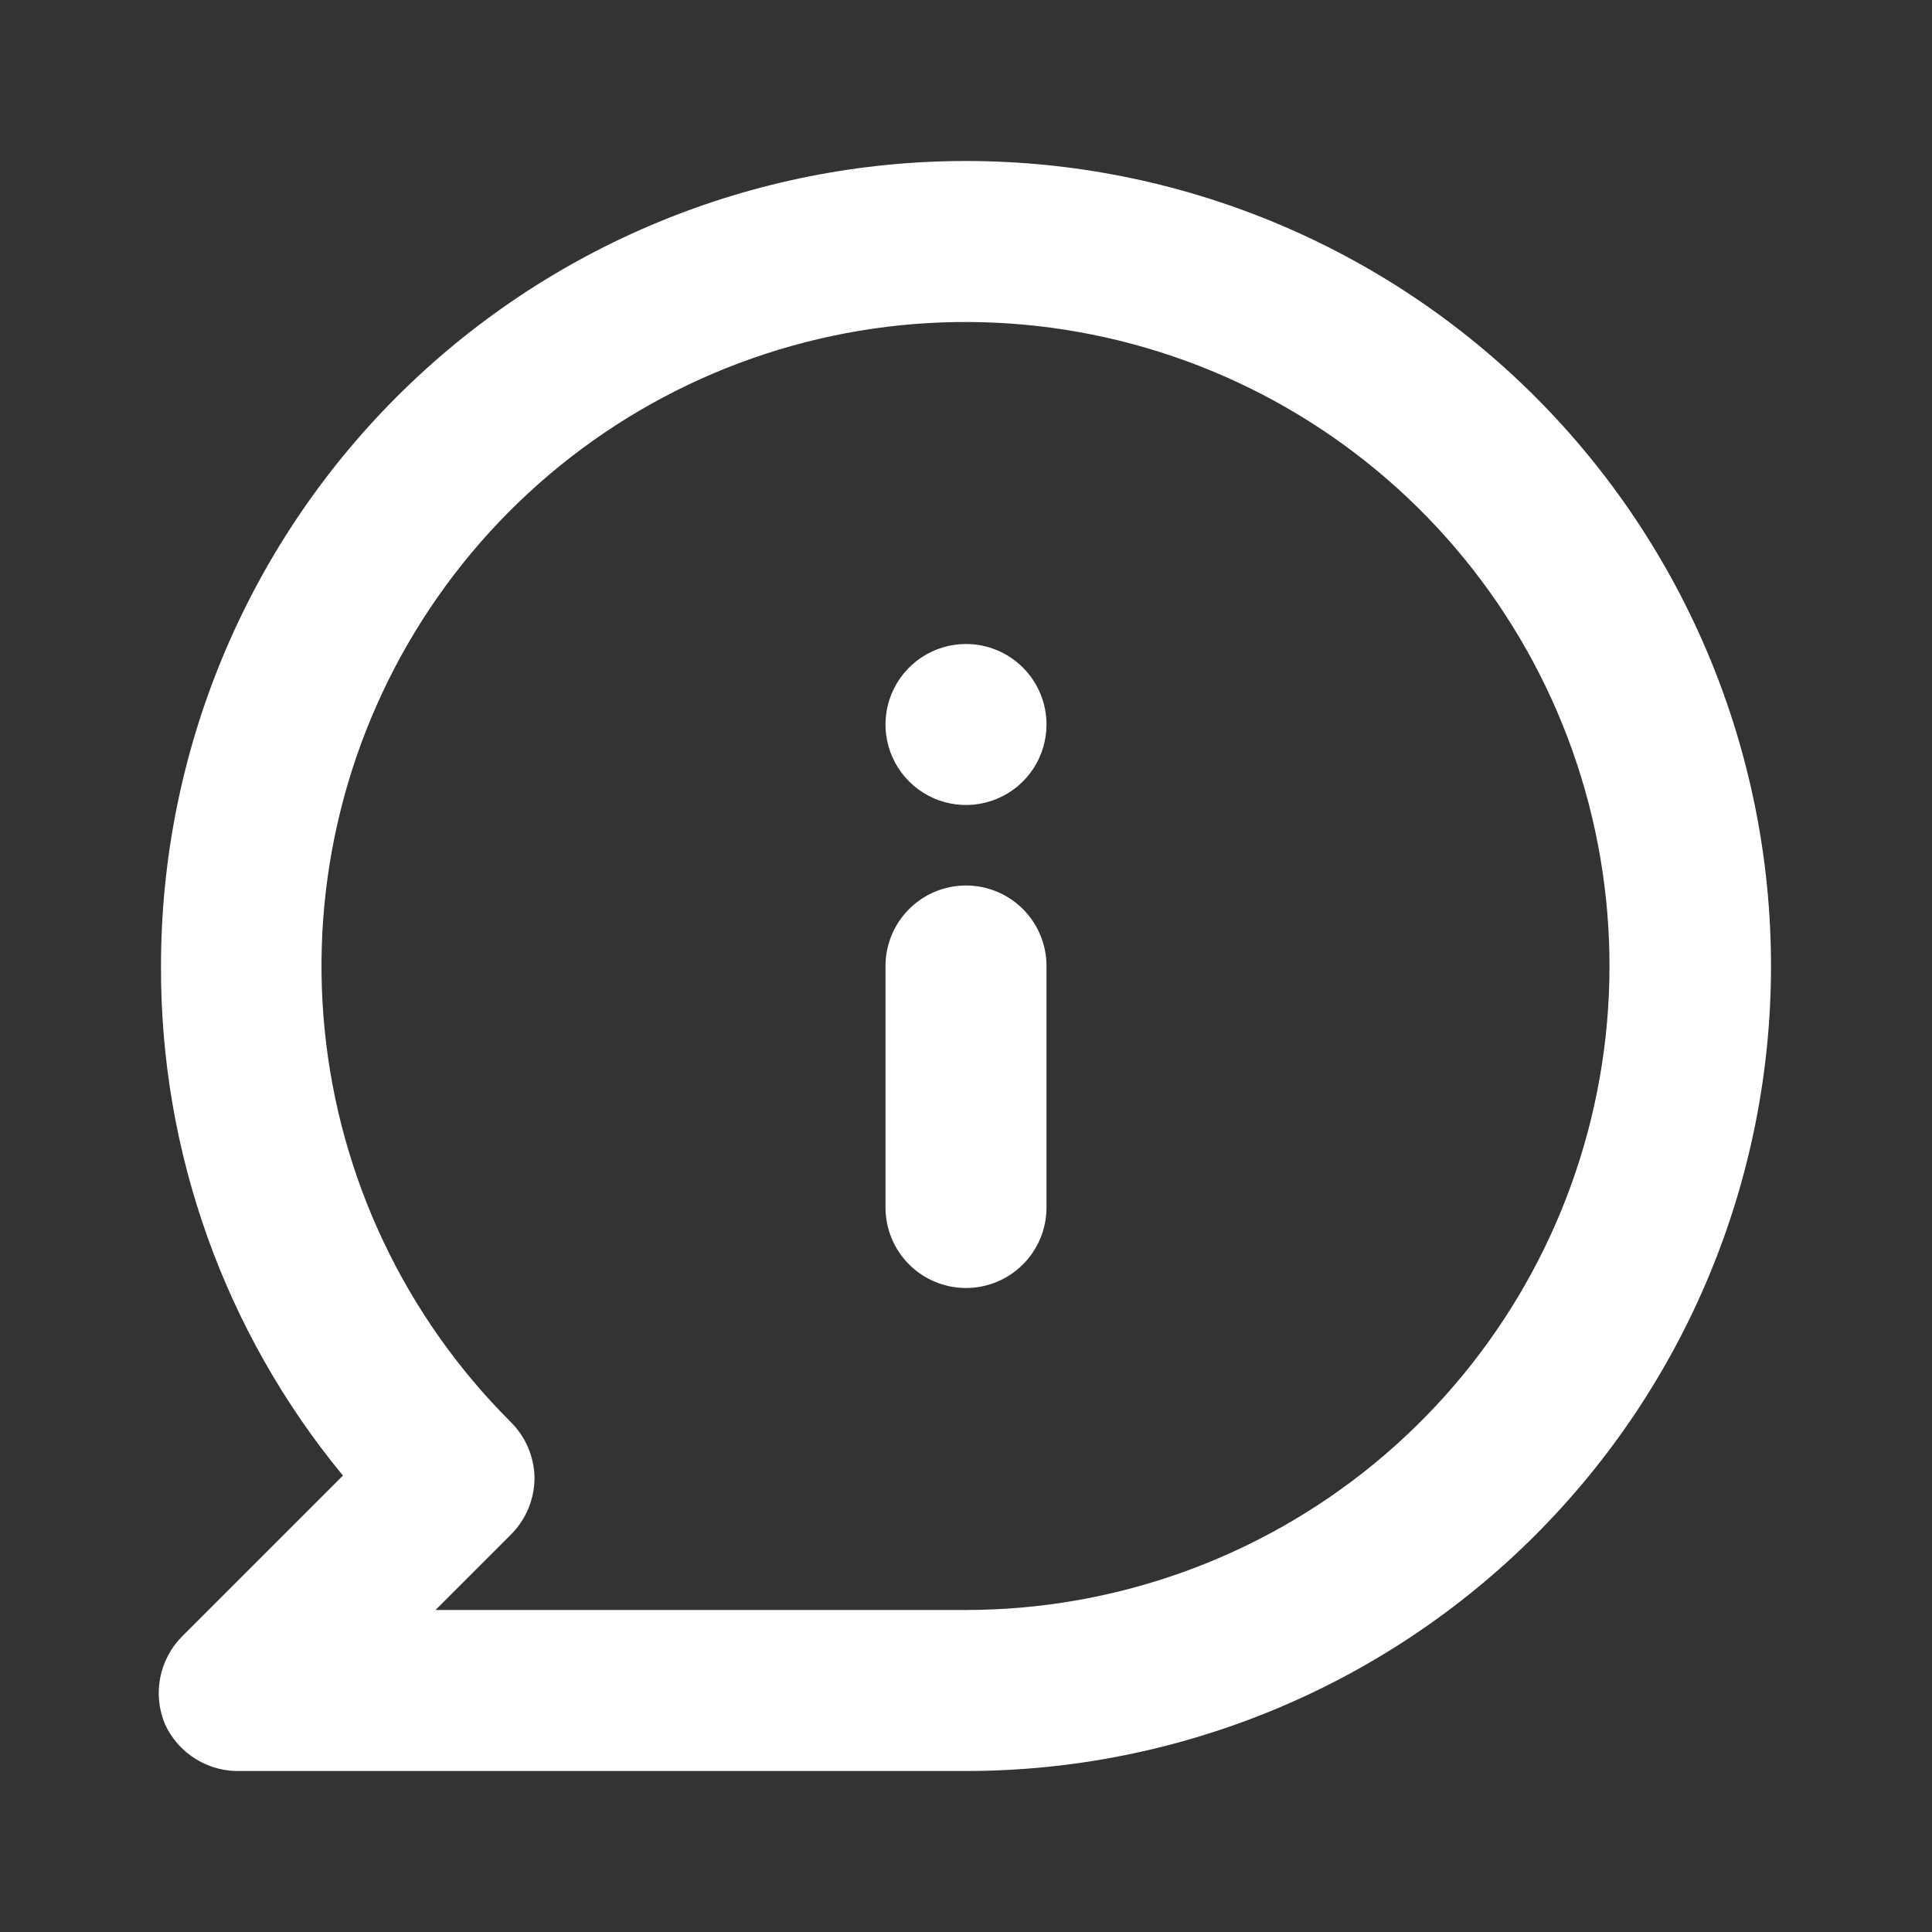 <svg width="800" height="800" viewBox="0 0 800 800" fill="none" xmlns="http://www.w3.org/2000/svg">
<rect x="0" y="0" width="800" height="800" fill="#333333" stroke="none"/>
<path d="M400 366.666C391.16 366.666 382.681 370.178 376.43 376.43C370.179 382.681 366.667 391.159 366.667 400V500C366.667 508.84 370.179 517.319 376.43 523.57C382.681 529.821 391.16 533.333 400 533.333C408.841 533.333 417.319 529.821 423.571 523.57C429.822 517.319 433.334 508.84 433.334 500V400C433.334 391.159 429.822 382.681 423.571 376.43C417.319 370.178 408.841 366.666 400 366.666ZM400 266.666C393.408 266.666 386.963 268.621 381.481 272.284C376 275.947 371.727 281.153 369.204 287.244C366.682 293.335 366.021 300.037 367.308 306.503C368.594 312.969 371.768 318.908 376.43 323.57C381.092 328.232 387.031 331.406 393.497 332.693C399.963 333.979 406.666 333.319 412.757 330.796C418.847 328.273 424.053 324 427.716 318.519C431.379 313.037 433.334 306.593 433.334 300C433.334 291.159 429.822 282.681 423.571 276.43C417.319 270.178 408.841 266.666 400 266.666ZM400 66.666C356.226 66.666 312.881 75.288 272.439 92.04C231.997 108.792 195.251 133.345 164.298 164.298C101.786 226.81 66.667 311.594 66.667 400C66.376 476.971 93.027 551.618 142 611L75.334 677.666C70.709 682.354 67.575 688.306 66.329 694.773C65.084 701.239 65.781 707.929 68.334 714C71.102 719.997 75.591 725.037 81.229 728.479C86.867 731.922 93.4 733.611 100 733.333H400C488.406 733.333 573.191 698.214 635.703 635.702C698.215 573.19 733.334 488.405 733.334 400C733.334 311.594 698.215 226.81 635.703 164.298C573.191 101.785 488.406 66.666 400 66.666ZM400 666.666H180.334L211.334 635.666C214.483 632.579 216.989 628.898 218.706 624.835C220.422 620.773 221.315 616.41 221.334 612C221.209 603.208 217.614 594.821 211.334 588.666C167.687 545.068 140.506 487.684 134.423 426.293C128.341 364.901 143.732 303.3 177.975 251.984C212.217 200.668 263.193 162.812 322.218 144.866C381.242 126.919 444.662 129.993 501.674 153.564C558.686 177.134 605.762 219.742 634.882 274.13C664.001 328.517 673.363 391.318 661.371 451.833C649.38 512.349 616.777 566.835 569.118 606.008C521.459 645.181 461.693 666.618 400 666.666Z" fill="white"/>
</svg>

